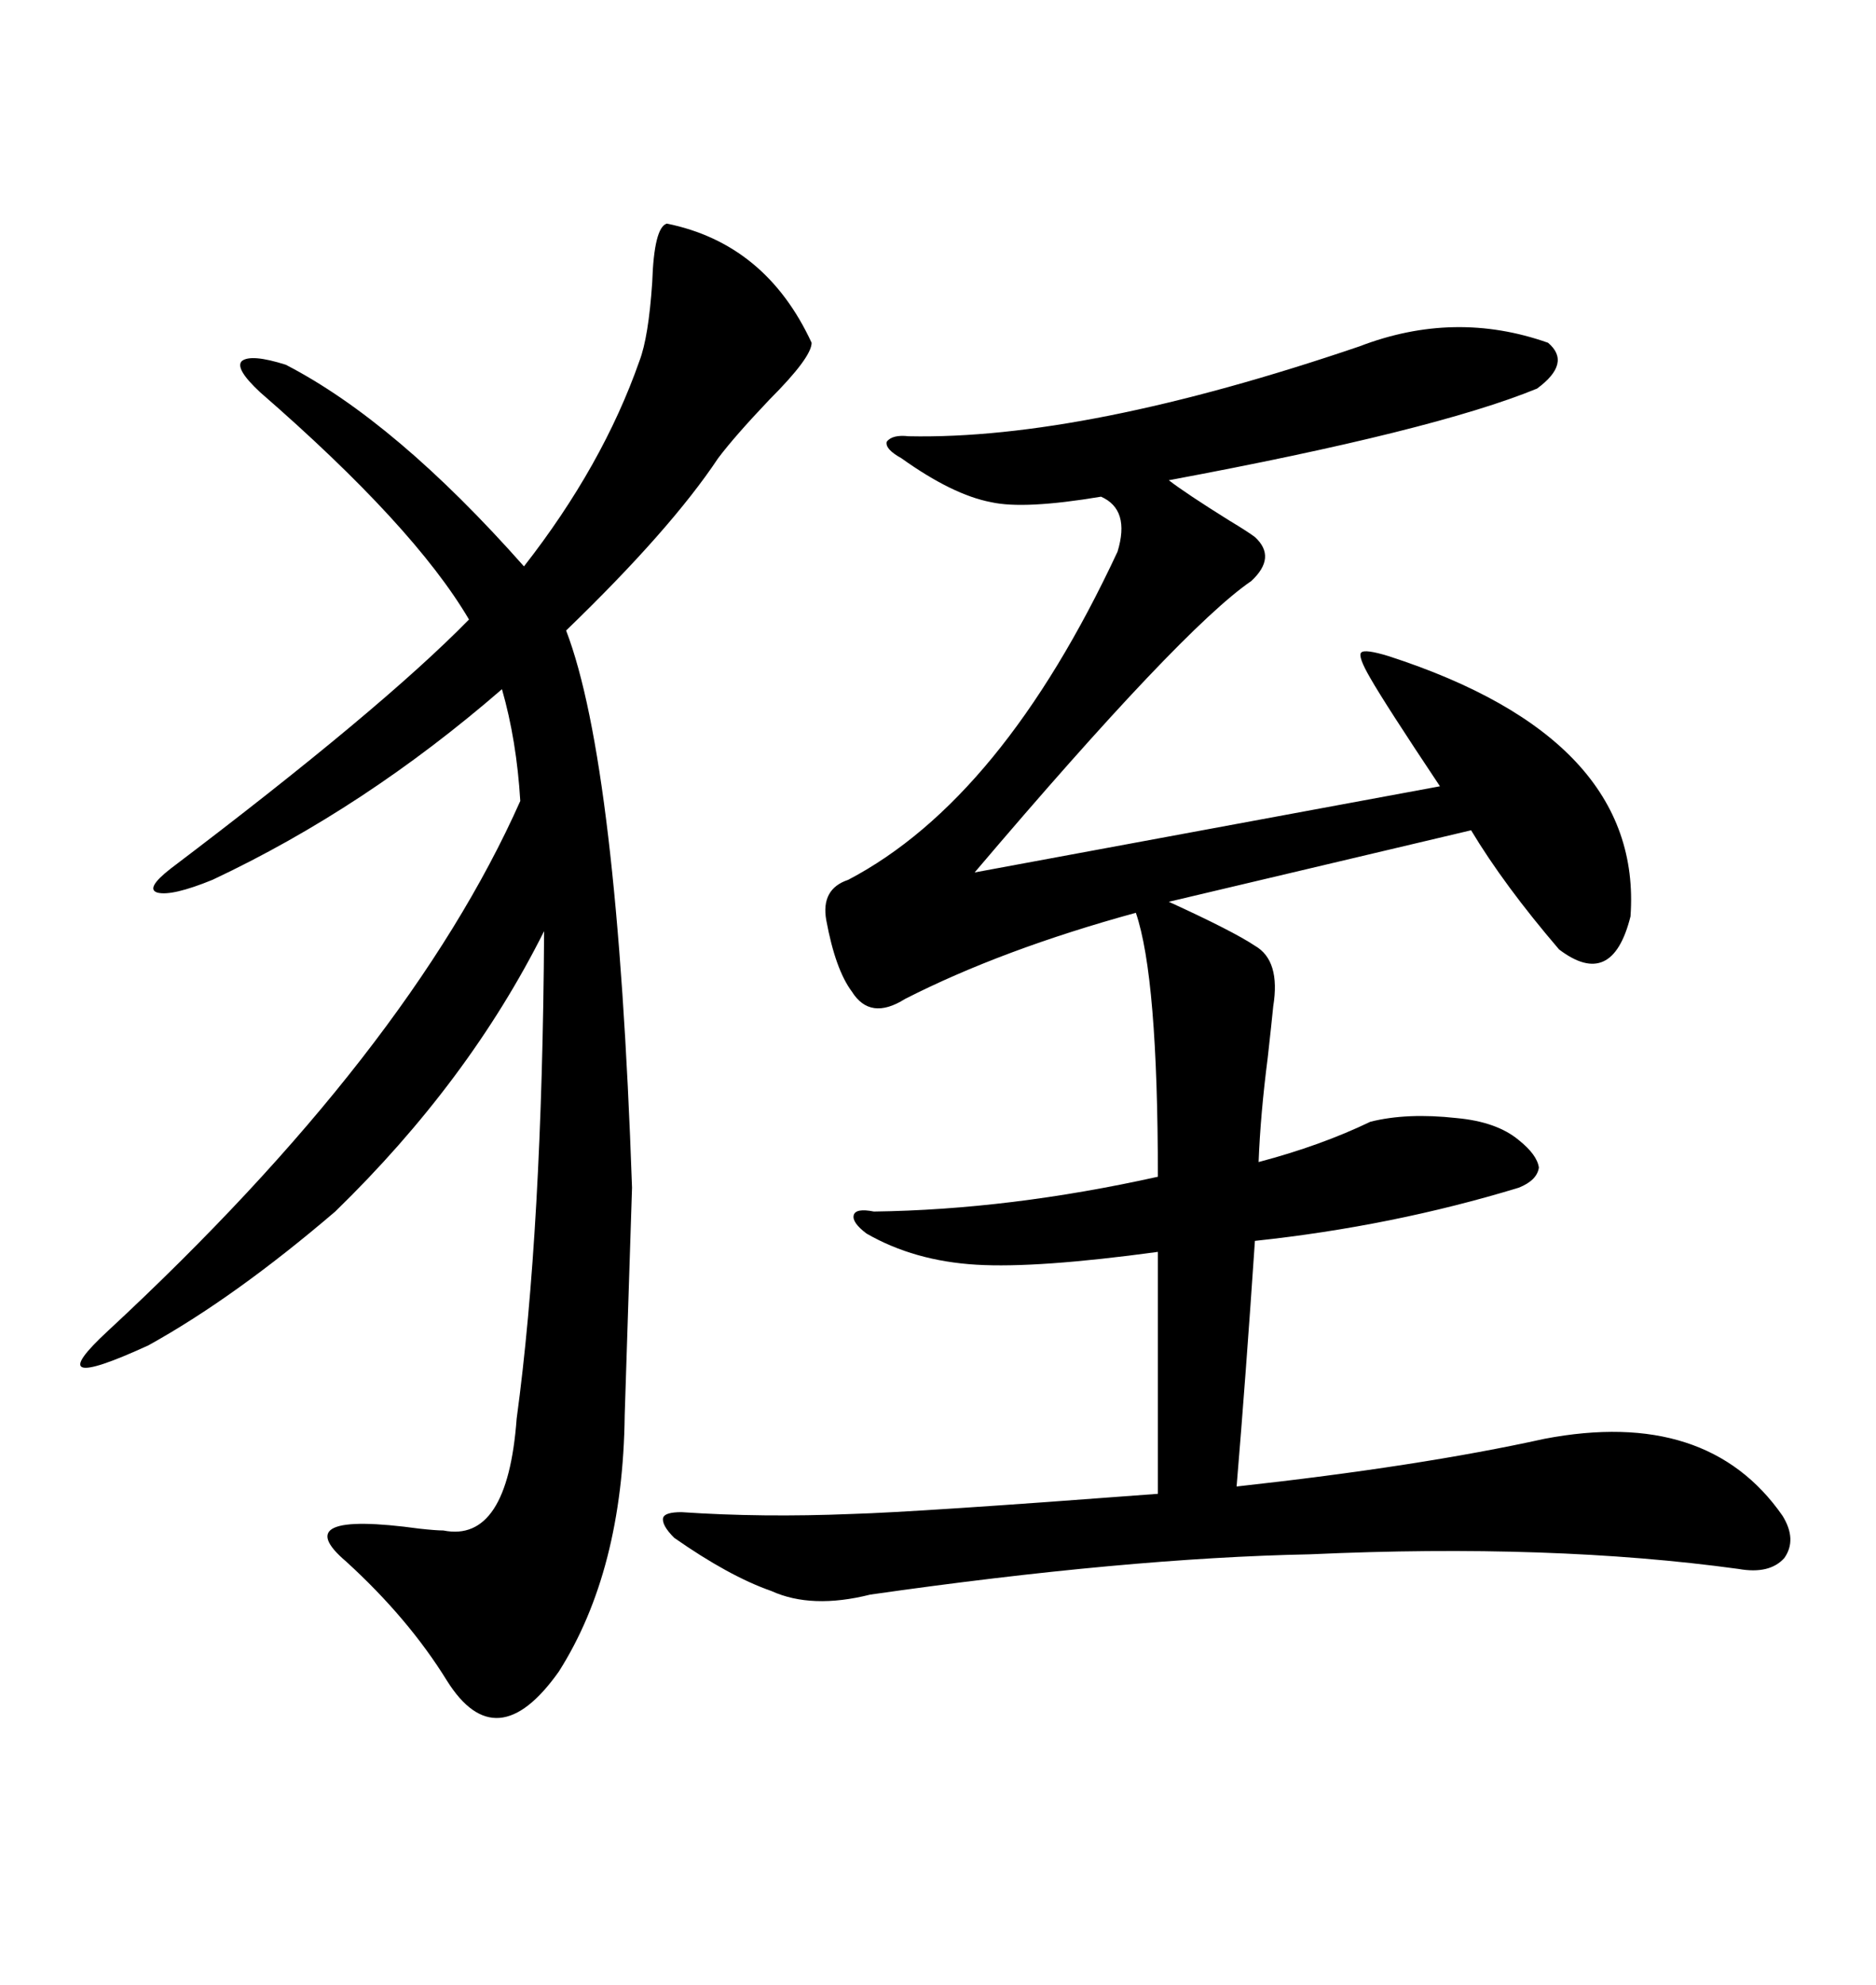 <svg xmlns="http://www.w3.org/2000/svg" xmlns:xlink="http://www.w3.org/1999/xlink" width="300" height="317.285"><path d="M217.38 55.37L217.38 55.37Q232.62 49.51 247.56 54.79L247.56 54.79Q251.37 58.01 245.80 62.11L245.80 62.11Q229.39 68.85 186.91 76.76L186.91 76.76Q189.55 78.81 196.58 83.20L196.58 83.20Q199.51 84.96 200.68 85.84L200.68 85.84Q204.20 89.06 200.10 92.87L200.10 92.87Q188.96 100.49 155.86 139.45L155.86 139.45L230.27 125.68Q221.48 112.50 219.14 108.40L219.14 108.40Q217.09 104.88 217.68 104.30L217.68 104.30Q218.26 103.71 222.07 104.88L222.07 104.88Q262.79 118.07 260.74 146.48L260.74 146.48Q257.81 158.20 249.32 151.76L249.32 151.76Q240.53 141.50 235.25 132.71L235.25 132.71L186.91 144.14Q197.17 148.83 200.68 151.17L200.68 151.17Q204.79 153.52 203.61 160.84L203.61 160.84Q203.32 163.77 202.73 169.04L202.73 169.04Q201.56 178.13 201.27 185.74L201.27 185.74Q211.23 183.11 219.14 179.30L219.14 179.30Q225 177.83 232.91 178.71L232.91 178.71Q239.36 179.30 242.87 182.23L242.87 182.23Q245.80 184.57 246.09 186.62L246.09 186.62Q245.80 188.67 242.87 189.84L242.87 189.84Q222.66 196.00 200.68 198.34L200.68 198.34Q199.22 220.02 197.75 237.60L197.75 237.60Q227.05 234.38 246.97 229.98L246.97 229.98Q273.05 225 285.06 242.29L285.06 242.29Q287.40 246.09 285.35 249.02L285.35 249.02Q283.01 251.66 278.03 250.78L278.03 250.78Q248.14 246.68 209.47 248.44L209.47 248.44Q180.18 249.02 139.16 254.88L139.16 254.88Q129.79 257.23 123.34 254.30L123.34 254.30Q116.60 251.95 107.81 245.80L107.81 245.80Q105.76 243.75 106.05 242.58L106.05 242.58Q106.35 241.70 108.98 241.70L108.98 241.70Q121.88 242.58 136.23 241.99L136.23 241.99Q146.48 241.70 185.16 238.77L185.16 238.77L185.16 200.10Q165.82 202.73 156.15 202.15L156.15 202.15Q146.19 201.56 138.57 197.17L138.57 197.17Q136.23 195.41 136.52 194.24L136.52 194.24Q136.82 193.07 139.75 193.65L139.75 193.65Q161.43 193.36 185.16 188.09L185.16 188.09Q185.16 156.15 181.64 145.90L181.64 145.90Q160.25 151.76 144.73 159.67L144.73 159.67Q139.16 163.18 136.23 158.50L136.23 158.50Q133.59 154.98 132.13 147.07L132.13 147.07Q131.25 142.09 135.64 140.63L135.64 140.63Q160.25 127.73 178.71 88.18L178.71 88.18Q180.76 81.45 176.07 79.39L176.07 79.39Q163.77 81.45 158.50 80.27L158.50 80.27Q152.34 79.10 144.14 73.24L144.14 73.24Q141.50 71.78 141.80 70.61L141.80 70.61Q142.68 69.43 145.31 69.73L145.31 69.73Q173.44 70.31 217.38 55.37ZM106.64 35.74L106.64 35.74Q122.46 38.96 129.79 54.79L129.79 54.79Q129.79 57.13 123.05 63.87L123.05 63.87Q117.48 69.73 114.84 73.24L114.84 73.24Q107.23 84.67 90.53 100.78L90.53 100.78Q98.73 122.17 101.07 189.84L101.07 189.84L99.90 226.17Q99.61 251.07 89.36 267.19L89.36 267.19Q79.39 281.25 71.48 268.65L71.48 268.65Q65.33 258.69 55.37 249.61L55.37 249.61Q45.70 241.41 67.09 244.34L67.09 244.34Q69.73 244.63 70.90 244.63L70.90 244.63Q81.15 246.68 82.62 226.76L82.62 226.76Q86.72 196.58 87.01 148.83L87.01 148.83Q75 172.85 53.61 193.65L53.61 193.65Q37.50 207.42 23.73 215.04L23.73 215.04Q5.86 223.24 17.29 212.70L17.29 212.70Q65.33 168.16 83.20 128.03L83.20 128.03Q82.62 118.36 80.27 110.16L80.27 110.16Q58.30 129.20 33.98 140.63L33.98 140.63Q27.54 143.26 25.20 142.68L25.20 142.68Q23.14 142.09 27.25 138.87L27.25 138.87Q60.94 113.38 75 99.02L75 99.02Q66.21 84.08 41.60 62.70L41.60 62.70Q37.50 58.89 38.67 57.71L38.67 57.71Q40.14 56.54 45.70 58.30L45.70 58.30Q63.28 67.38 83.79 90.53L83.79 90.53Q96.39 74.41 102.25 57.71L102.25 57.71Q103.71 53.91 104.30 45.12L104.30 45.12Q104.59 36.33 106.64 35.74Z"/></svg>
